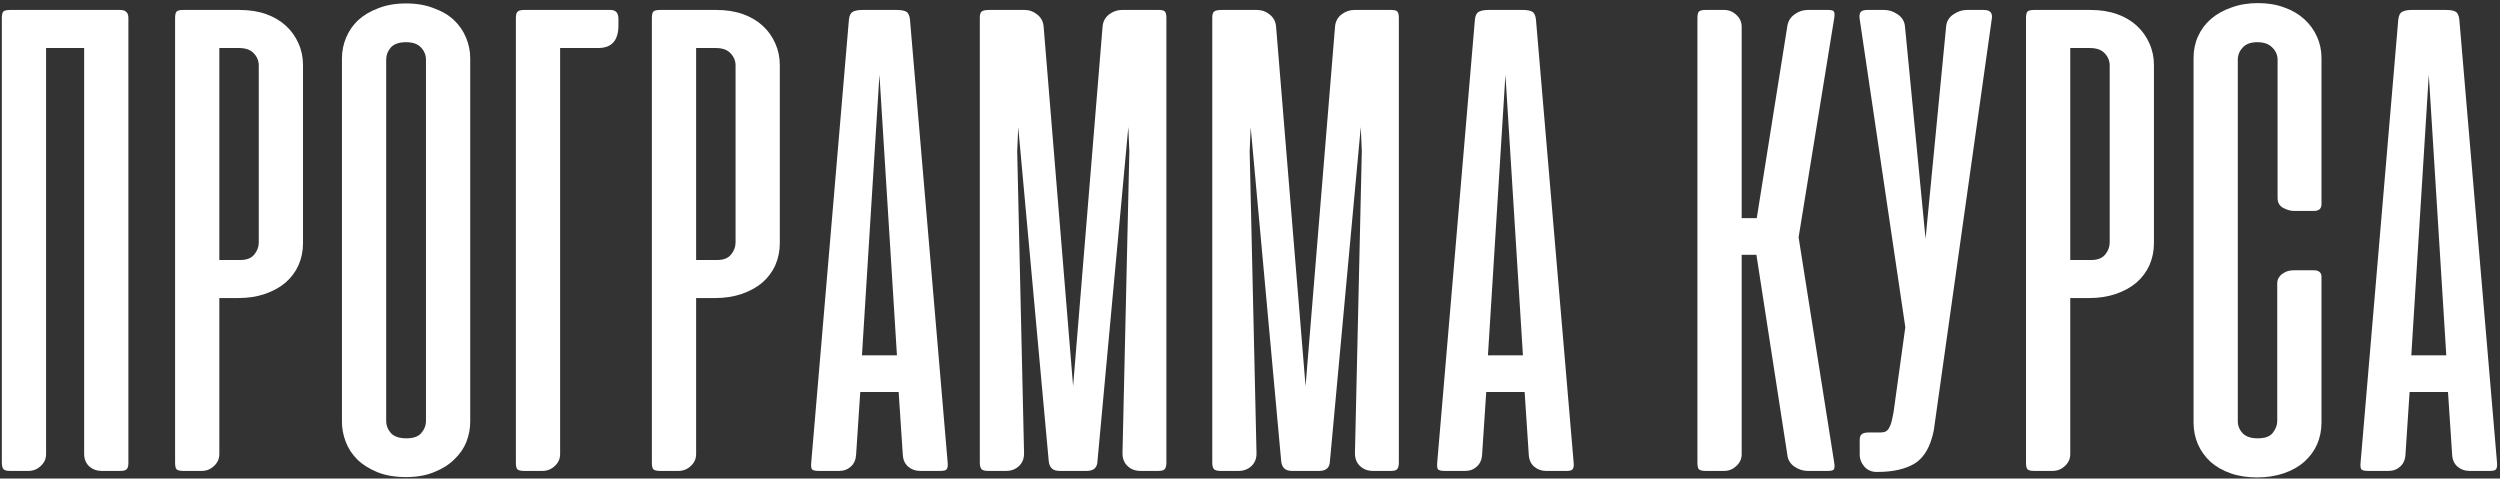 <?xml version="1.0" encoding="UTF-8"?> <svg xmlns="http://www.w3.org/2000/svg" width="653" height="125" viewBox="0 0 653 125" fill="none"><rect x="0" y="0" width="653" height="125" fill="#333333" stroke="none"/> <path d="M33.536 120.939C33.536 121.716 33.386 122.253 33.088 122.552C32.849 122.85 32.311 123 31.475 123H26.459C25.264 123 24.219 122.612 23.323 121.835C22.427 120.999 21.98 119.894 21.98 118.521V12.543H12.036V118.61C12.036 119.864 11.558 120.909 10.602 121.746C9.707 122.582 8.661 123 7.467 123H2.54C1.704 123 1.136 122.821 0.838 122.462C0.599 122.104 0.479 121.507 0.479 120.671V4.75C0.479 3.914 0.599 3.346 0.838 3.048C1.136 2.749 1.704 2.6 2.54 2.6H31.296C32.132 2.6 32.7 2.779 32.998 3.137C33.357 3.436 33.536 3.973 33.536 4.75V120.939Z" fill="white"></path> <path d="M57.289 77.85V118.61C57.289 119.864 56.811 120.909 55.855 121.746C54.96 122.582 53.914 123 52.72 123H47.793C46.957 123 46.389 122.85 46.091 122.552C45.852 122.253 45.733 121.686 45.733 120.85V4.75C45.733 3.914 45.852 3.346 46.091 3.048C46.389 2.749 46.957 2.6 47.793 2.6H62.574C65.142 2.6 67.442 2.958 69.472 3.675C71.503 4.391 73.235 5.407 74.668 6.721C76.101 8.034 77.206 9.587 77.983 11.379C78.759 13.111 79.147 14.992 79.147 17.023V63.516C79.147 65.547 78.759 67.458 77.983 69.25C77.206 70.982 76.071 72.505 74.578 73.819C73.085 75.073 71.294 76.058 69.203 76.775C67.113 77.491 64.784 77.85 62.216 77.85H57.289ZM62.843 67.906C64.455 67.906 65.65 67.428 66.426 66.473C67.203 65.517 67.591 64.472 67.591 63.337V17.112C67.591 15.918 67.173 14.873 66.337 13.977C65.501 13.021 64.187 12.543 62.395 12.543H57.289V67.906H62.843Z" fill="white"></path> <path d="M89.317 15.231C89.317 13.38 89.675 11.588 90.392 9.856C91.109 8.124 92.154 6.601 93.528 5.287C94.961 3.973 96.723 2.928 98.813 2.152C100.903 1.316 103.322 0.898 106.069 0.898C108.816 0.898 111.235 1.316 113.325 2.152C115.475 2.928 117.237 3.973 118.611 5.287C119.984 6.601 121.03 8.124 121.746 9.856C122.463 11.588 122.821 13.38 122.821 15.231V110.189C122.821 111.921 122.493 113.653 121.836 115.385C121.179 117.057 120.134 118.58 118.7 119.954C117.327 121.328 115.595 122.432 113.505 123.269C111.414 124.164 108.936 124.612 106.069 124.612C103.202 124.612 100.724 124.194 98.634 123.358C96.543 122.522 94.782 121.417 93.348 120.044C91.975 118.67 90.959 117.117 90.302 115.385C89.645 113.653 89.317 111.921 89.317 110.189V15.231ZM100.873 109.921C100.873 111.115 101.291 112.19 102.127 113.146C102.964 114.041 104.307 114.489 106.159 114.489C107.95 114.489 109.234 114.041 110.011 113.146C110.847 112.19 111.265 111.115 111.265 109.921V15.589C111.265 14.395 110.847 13.35 110.011 12.454C109.175 11.498 107.861 11.021 106.069 11.021C104.218 11.021 102.874 11.498 102.038 12.454C101.261 13.35 100.873 14.395 100.873 15.589V109.921Z" fill="white"></path> <path d="M134.749 120.85C134.749 121.686 134.869 122.253 135.108 122.552C135.406 122.85 135.974 123 136.81 123H141.737C142.931 123 143.976 122.582 144.872 121.746C145.828 120.909 146.305 119.864 146.305 118.61V12.543H156.249C159.773 12.543 161.535 10.573 161.535 6.631V4.929C161.535 3.376 160.848 2.6 159.474 2.6H136.81C135.974 2.6 135.406 2.779 135.108 3.137C134.869 3.436 134.749 3.973 134.749 4.75V120.85Z" fill="white"></path> <path d="M181.828 77.85V118.61C181.828 119.864 181.35 120.909 180.394 121.746C179.498 122.582 178.453 123 177.259 123H172.332C171.496 123 170.928 122.85 170.63 122.552C170.391 122.253 170.271 121.686 170.271 120.85V4.75C170.271 3.914 170.391 3.346 170.63 3.048C170.928 2.749 171.496 2.6 172.332 2.6H187.113C189.681 2.6 191.98 2.958 194.011 3.675C196.041 4.391 197.773 5.407 199.207 6.721C200.64 8.034 201.745 9.587 202.521 11.379C203.298 13.111 203.686 14.992 203.686 17.023V63.516C203.686 65.547 203.298 67.458 202.521 69.25C201.745 70.982 200.61 72.505 199.117 73.819C197.624 75.073 195.832 76.058 193.742 76.775C191.652 77.491 189.323 77.85 186.755 77.85H181.828ZM187.382 67.906C188.994 67.906 190.189 67.428 190.965 66.473C191.741 65.517 192.13 64.472 192.13 63.337V17.112C192.13 15.918 191.712 14.873 190.875 13.977C190.039 13.021 188.725 12.543 186.934 12.543H181.828V67.906H187.382Z" fill="white"></path> <path d="M247.539 120.939C247.599 121.716 247.509 122.253 247.27 122.552C247.091 122.85 246.584 123 245.747 123H240.283C239.088 123 238.043 122.612 237.147 121.835C236.311 121.059 235.863 120.014 235.804 118.7L234.729 102.396H224.695L223.62 118.7C223.561 120.014 223.113 121.059 222.277 121.835C221.441 122.612 220.425 123 219.231 123H213.766C212.87 123 212.303 122.85 212.064 122.552C211.885 122.253 211.825 121.716 211.885 120.939L221.739 5.108C221.859 4.033 222.217 3.346 222.814 3.048C223.411 2.749 224.218 2.6 225.233 2.6H234.281C235.356 2.6 236.162 2.749 236.7 3.048C237.237 3.346 237.566 4.033 237.685 5.108L247.539 120.939ZM225.143 92.81H234.281L229.712 19.531L225.143 92.81Z" fill="white"></path> <path d="M265.962 33.237L265.693 39.508L267.485 118.431C267.485 119.805 267.037 120.909 266.141 121.746C265.245 122.582 264.14 123 262.827 123H258.079C257.243 123 256.675 122.85 256.377 122.552C256.078 122.194 255.929 121.626 255.929 120.85V4.66C255.929 3.824 256.078 3.287 256.377 3.048C256.675 2.749 257.362 2.6 258.437 2.6H267.664C268.858 2.6 269.933 2.988 270.889 3.764C271.904 4.541 272.472 5.586 272.591 6.9L280.295 100.873L287.999 6.9C288.119 5.586 288.686 4.541 289.702 3.764C290.717 2.988 291.822 2.6 293.016 2.6H302.691C303.527 2.6 304.065 2.749 304.304 3.048C304.543 3.346 304.662 3.884 304.662 4.66V120.85C304.662 121.626 304.513 122.194 304.214 122.552C303.975 122.85 303.438 123 302.602 123H297.854C296.54 123 295.435 122.582 294.539 121.746C293.643 120.909 293.195 119.805 293.195 118.431L294.987 39.508L294.718 33.148L286.656 120.491C286.596 122.164 285.67 123 283.879 123H276.712C275.04 123 274.114 122.164 273.935 120.491L265.962 33.237Z" fill="white"></path> <path d="M326.679 33.237L326.411 39.508L328.202 118.431C328.202 119.805 327.754 120.909 326.858 121.746C325.963 122.582 324.858 123 323.544 123H318.796C317.96 123 317.392 122.85 317.094 122.552C316.795 122.194 316.646 121.626 316.646 120.85V4.66C316.646 3.824 316.795 3.287 317.094 3.048C317.392 2.749 318.079 2.6 319.154 2.6H328.381C329.576 2.6 330.651 2.988 331.606 3.764C332.622 4.541 333.189 5.586 333.308 6.9L341.013 100.873L348.717 6.9C348.836 5.586 349.404 4.541 350.419 3.764C351.434 2.988 352.539 2.6 353.733 2.6H363.408C364.245 2.6 364.782 2.749 365.021 3.048C365.26 3.346 365.379 3.884 365.379 4.66V120.85C365.379 121.626 365.23 122.194 364.931 122.552C364.692 122.85 364.155 123 363.319 123H358.571C357.257 123 356.152 122.582 355.256 121.746C354.361 120.909 353.913 119.805 353.913 118.431L355.704 39.508L355.436 33.148L347.373 120.491C347.313 122.164 346.388 123 344.596 123H337.429C335.757 123 334.831 122.164 334.652 120.491L326.679 33.237Z" fill="white"></path> <path d="M411.047 120.939C411.106 121.716 411.017 122.253 410.778 122.552C410.599 122.85 410.091 123 409.255 123H403.79C402.596 123 401.551 122.612 400.655 121.835C399.819 121.059 399.371 120.014 399.311 118.7L398.236 102.396H388.203L387.128 118.7C387.068 120.014 386.62 121.059 385.784 121.835C384.948 122.612 383.933 123 382.738 123H377.274C376.378 123 375.811 122.85 375.572 122.552C375.392 122.253 375.333 121.716 375.392 120.939L385.247 5.108C385.366 4.033 385.724 3.346 386.322 3.048C386.919 2.749 387.725 2.6 388.74 2.6H397.788C398.863 2.6 399.67 2.749 400.207 3.048C400.745 3.346 401.073 4.033 401.192 5.108L411.047 120.939ZM388.651 92.81H397.788L393.22 19.531L388.651 92.81Z" fill="white"></path> <path d="M458.777 66.562H454.925V118.61C454.925 119.864 454.447 120.909 453.491 121.746C452.595 122.582 451.55 123 450.356 123H445.429C444.593 123 444.025 122.85 443.727 122.552C443.488 122.253 443.368 121.686 443.368 120.85V4.75C443.368 3.914 443.488 3.346 443.727 3.048C444.025 2.749 444.593 2.6 445.429 2.6H450.356C451.55 2.6 452.595 3.018 453.491 3.854C454.447 4.69 454.925 5.735 454.925 6.989V56.977H458.866L466.839 6.9C467.018 5.586 467.645 4.541 468.72 3.764C469.795 2.988 470.93 2.6 472.125 2.6H477.5C478.395 2.6 478.903 2.749 479.022 3.048C479.202 3.346 479.231 3.884 479.112 4.66L469.795 61.993L479.112 120.939C479.231 121.716 479.202 122.253 479.022 122.552C478.903 122.85 478.395 123 477.5 123H472.125C470.93 123 469.766 122.612 468.631 121.835C467.556 121.059 466.959 120.014 466.839 118.7L458.777 66.562Z" fill="white"></path> <path d="M505.105 112.429C504.269 116.609 502.626 119.476 500.178 121.029C497.729 122.522 494.474 123.269 490.413 123.269H490.144C488.89 123.269 487.845 122.821 487.009 121.925C486.173 120.969 485.755 119.894 485.755 118.7V115.027C485.755 114.191 485.934 113.653 486.292 113.414C486.65 113.116 487.248 112.966 488.084 112.966H491.13C491.727 112.966 492.205 112.877 492.563 112.698C492.981 112.459 493.31 112.071 493.548 111.533C493.847 110.996 494.086 110.249 494.265 109.294C494.504 108.338 494.713 107.084 494.892 105.531L497.669 85.464L485.755 5.019C485.635 4.242 485.695 3.645 485.934 3.227C486.232 2.809 486.83 2.6 487.725 2.6H492.205C493.399 2.6 494.564 2.988 495.698 3.764C496.833 4.541 497.46 5.586 497.58 6.9L502.955 62.352L508.33 6.9C508.449 5.586 509.076 4.541 510.211 3.764C511.346 2.988 512.51 2.6 513.705 2.6H518.184C519.856 2.6 520.543 3.406 520.244 5.019L505.105 112.429Z" fill="white"></path> <path d="M540.75 77.85V118.61C540.75 119.864 540.272 120.909 539.317 121.746C538.421 122.582 537.376 123 536.181 123H531.254C530.418 123 529.851 122.85 529.552 122.552C529.313 122.253 529.194 121.686 529.194 120.85V4.75C529.194 3.914 529.313 3.346 529.552 3.048C529.851 2.749 530.418 2.6 531.254 2.6H546.035C548.603 2.6 550.903 2.958 552.933 3.675C554.964 4.391 556.696 5.407 558.129 6.721C559.562 8.034 560.667 9.587 561.444 11.379C562.22 13.111 562.608 14.992 562.608 17.023V63.516C562.608 65.547 562.22 67.458 561.444 69.25C560.667 70.982 559.533 72.505 558.039 73.819C556.546 75.073 554.755 76.058 552.664 76.775C550.574 77.491 548.245 77.85 545.677 77.85H540.75ZM546.304 67.906C547.917 67.906 549.111 67.428 549.887 66.473C550.664 65.517 551.052 64.472 551.052 63.337V17.112C551.052 15.918 550.634 14.873 549.798 13.977C548.962 13.021 547.648 12.543 545.856 12.543H540.75V67.906H546.304Z" fill="white"></path> <path d="M589.799 0.808C592.367 0.808 594.666 1.196 596.697 1.973C598.727 2.689 600.459 3.705 601.893 5.019C603.326 6.332 604.431 7.855 605.207 9.587C605.984 11.319 606.372 13.171 606.372 15.141V53.304C606.372 54.498 605.715 55.096 604.401 55.096H599.205C598.309 55.096 597.354 54.827 596.339 54.289C595.383 53.752 594.905 52.886 594.905 51.691V15.589C594.905 14.395 594.457 13.35 593.561 12.454C592.666 11.498 591.352 11.021 589.62 11.021C587.888 11.021 586.604 11.498 585.768 12.454C584.932 13.35 584.514 14.395 584.514 15.589V110.01C584.514 111.205 584.932 112.25 585.768 113.146C586.604 114.041 587.918 114.489 589.709 114.489C591.62 114.489 592.934 114.012 593.651 113.056C594.427 112.041 594.816 111.025 594.816 110.01V73.998C594.816 73.4 594.965 72.893 595.264 72.475C595.562 71.997 595.92 71.639 596.339 71.4C596.757 71.101 597.204 70.892 597.682 70.773C598.22 70.653 598.698 70.594 599.116 70.594H604.311C605.685 70.594 606.372 71.161 606.372 72.296V110.369C606.372 112.399 605.984 114.31 605.207 116.102C604.431 117.834 603.296 119.357 601.803 120.671C600.37 121.925 598.608 122.91 596.518 123.627C594.427 124.344 592.098 124.702 589.53 124.702C586.962 124.702 584.663 124.344 582.632 123.627C580.602 122.91 578.87 121.925 577.436 120.671C576.003 119.357 574.898 117.834 574.122 116.102C573.345 114.31 572.957 112.399 572.957 110.369V15.141C572.957 13.111 573.345 11.23 574.122 9.498C574.898 7.766 576.003 6.273 577.436 5.019C578.93 3.705 580.721 2.689 582.811 1.973C584.902 1.196 587.231 0.808 589.799 0.808Z" fill="white"></path> <path d="M652.23 120.939C652.289 121.716 652.2 122.253 651.961 122.552C651.782 122.85 651.274 123 650.438 123H644.973C643.779 123 642.734 122.612 641.838 121.835C641.002 121.059 640.554 120.014 640.494 118.7L639.419 102.396H629.386L628.311 118.7C628.251 120.014 627.803 121.059 626.967 121.835C626.131 122.612 625.116 123 623.921 123H618.457C617.561 123 616.993 122.85 616.755 122.552C616.575 122.253 616.516 121.716 616.575 120.939L626.43 5.108C626.549 4.033 626.907 3.346 627.505 3.048C628.102 2.749 628.908 2.6 629.923 2.6H638.971C640.046 2.6 640.853 2.749 641.39 3.048C641.928 3.346 642.256 4.033 642.375 5.108L652.23 120.939ZM629.834 92.81H638.971L634.402 19.531L629.834 92.81Z" fill="white"></path> </svg> 